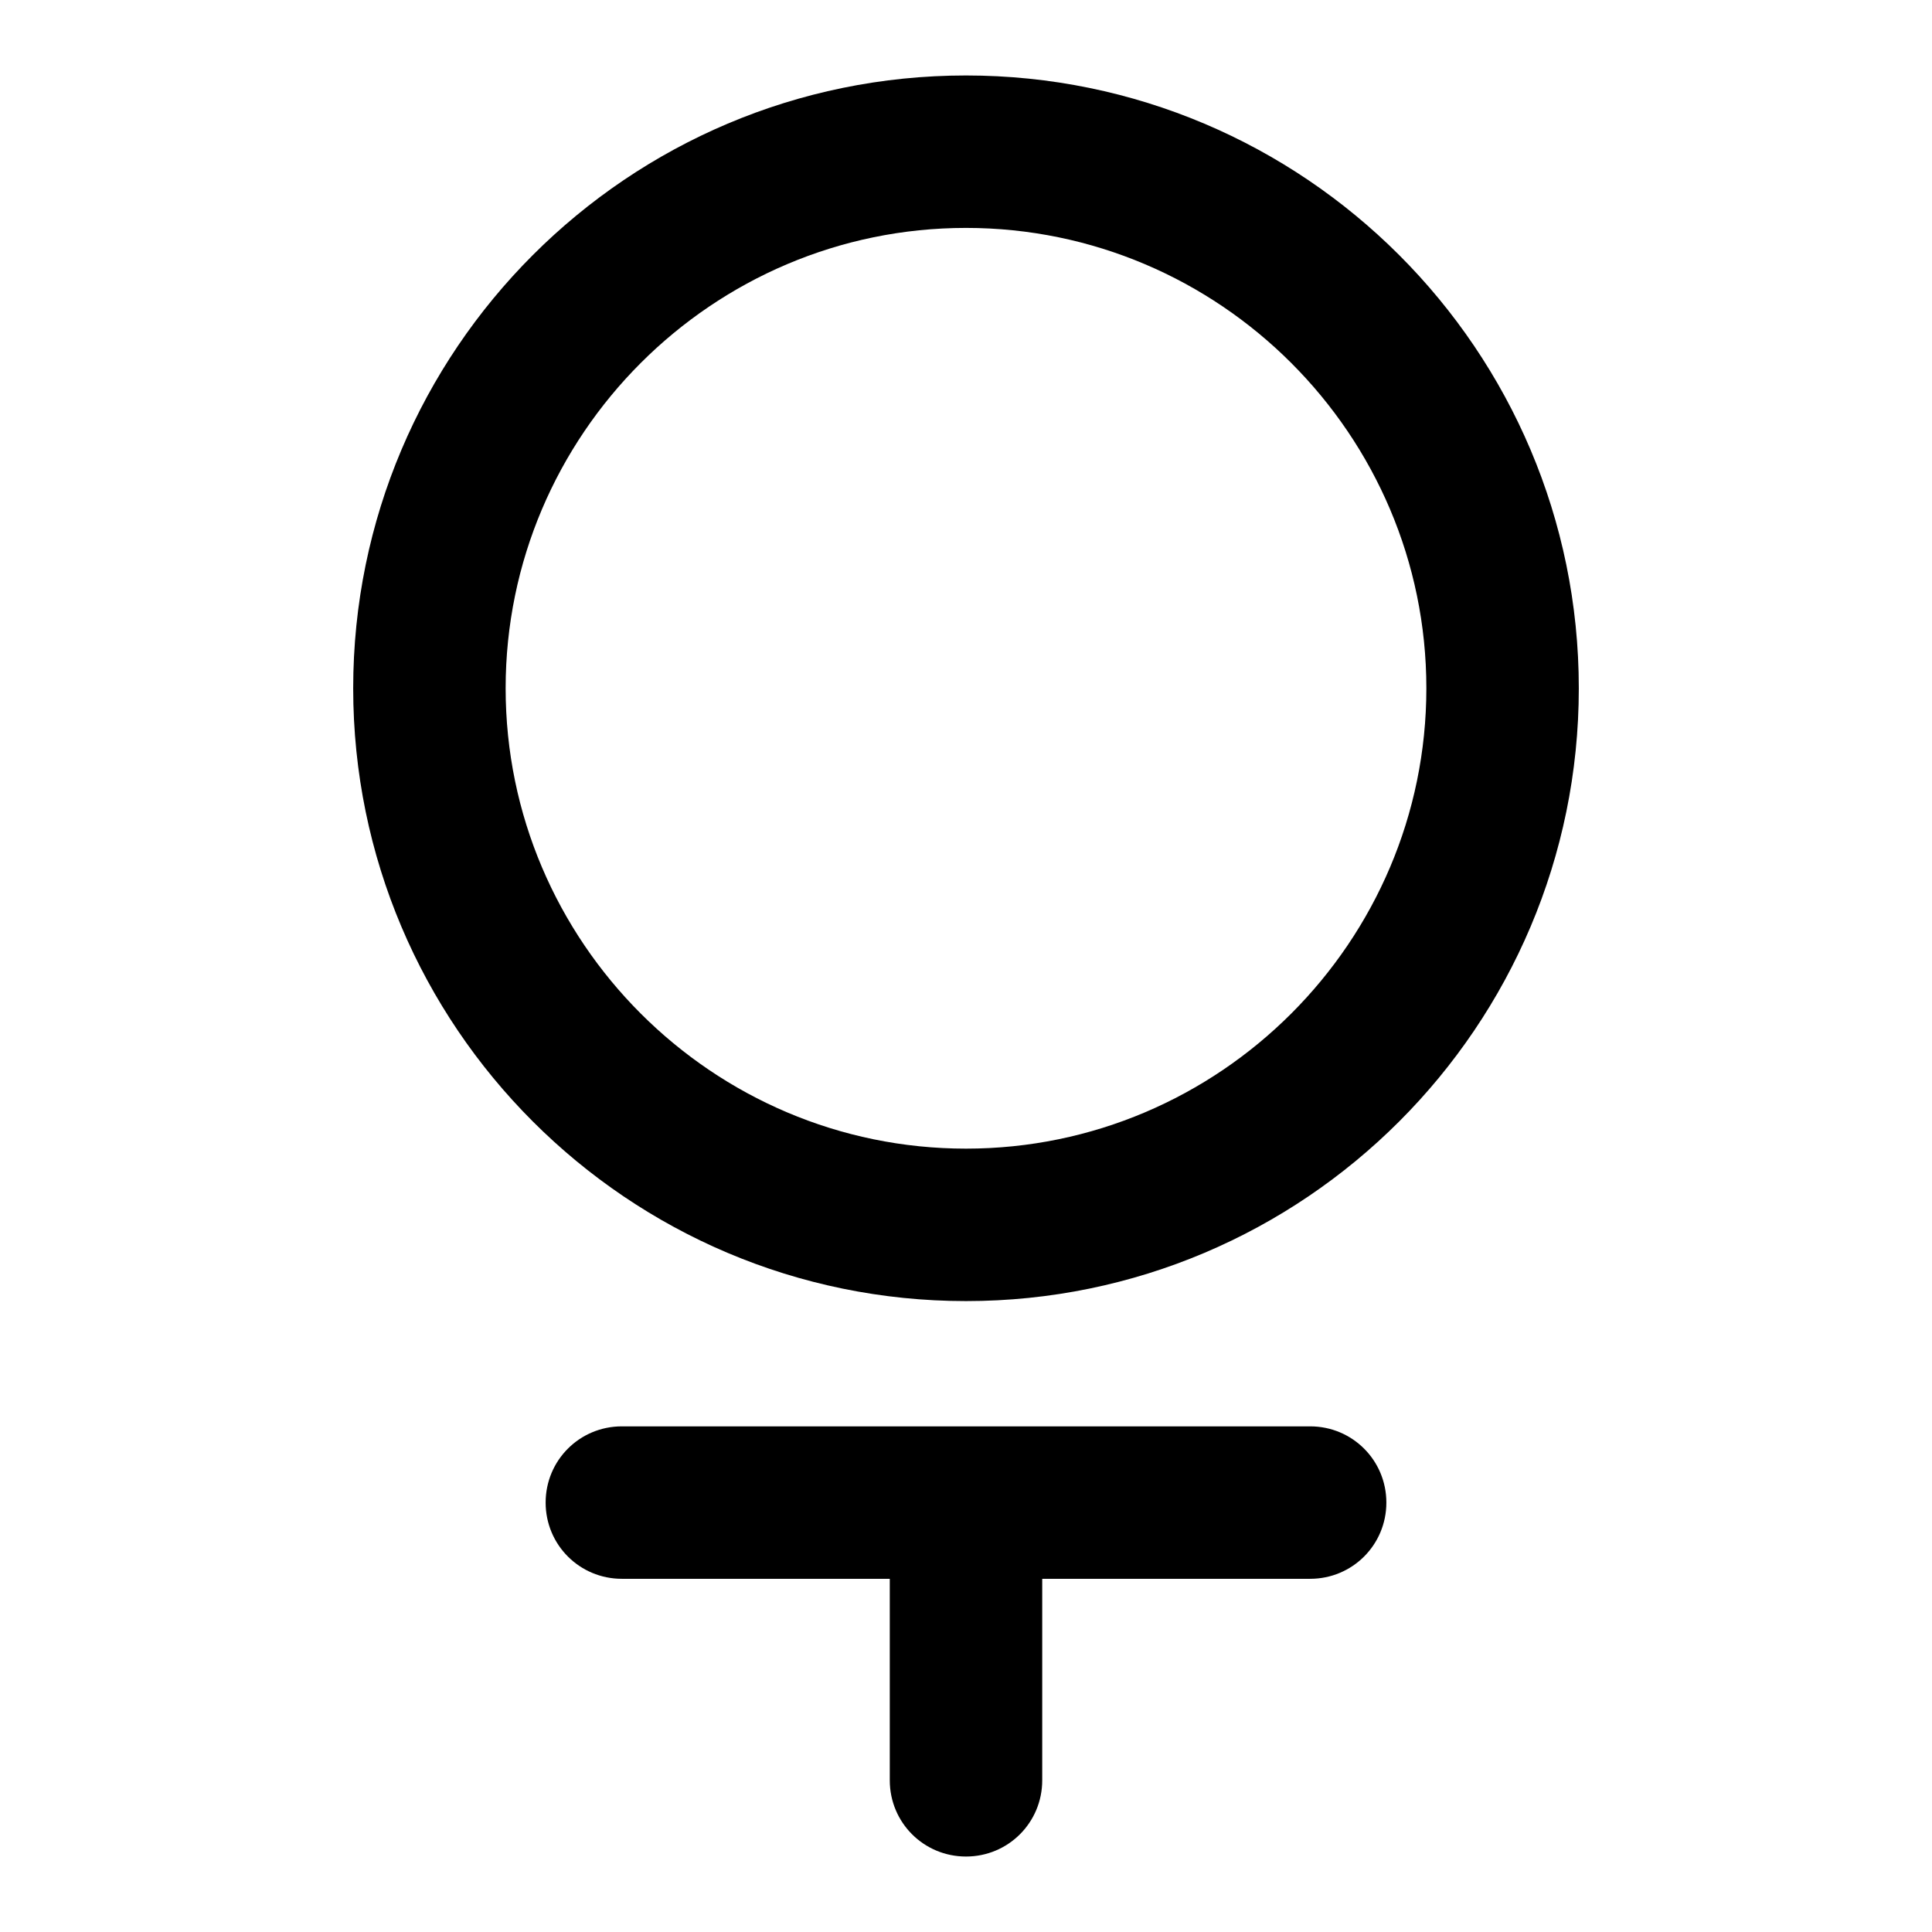 <?xml version="1.0" encoding="utf-8"?>
<!-- Svg Vector Icons : http://www.onlinewebfonts.com/icon -->
<!DOCTYPE svg PUBLIC "-//W3C//DTD SVG 1.1//EN" "http://www.w3.org/Graphics/SVG/1.1/DTD/svg11.dtd">
<svg version="1.1" xmlns="http://www.w3.org/2000/svg" xmlns:xlink="http://www.w3.org/1999/xlink" x="0px" y="0px" viewBox="0 0 256 256" enable-background="new 0 0 256 256" xml:space="preserve">
<g><g><path fill="#000000" d="M128,10c-44.8,0-81.2,36.4-81.2,81.2c0,44.8,36.4,81.2,81.2,81.2c44.8,0,81.2-36.4,81.2-81.2C209.2,46.4,172.8,10,128,10z M128,152.2c-33.6,0-61-27.4-61-61s27.4-61,61-61c33.6,0,61,27.4,61,61S161.6,152.2,128,152.2z"/><path fill="#000000" d="M173.6,189H82.4c-5.6,0-10.1,4.5-10.1,10.1c0,5.6,4.5,10.1,10.1,10.1h35.5v26.7c0,5.6,4.5,10.1,10.1,10.1c5.6,0,10.1-4.5,10.1-10.1v-26.7h35.5c5.6,0,10.1-4.5,10.1-10.1C183.7,193.5,179.2,189,173.6,189z"/></g></g>
</svg>